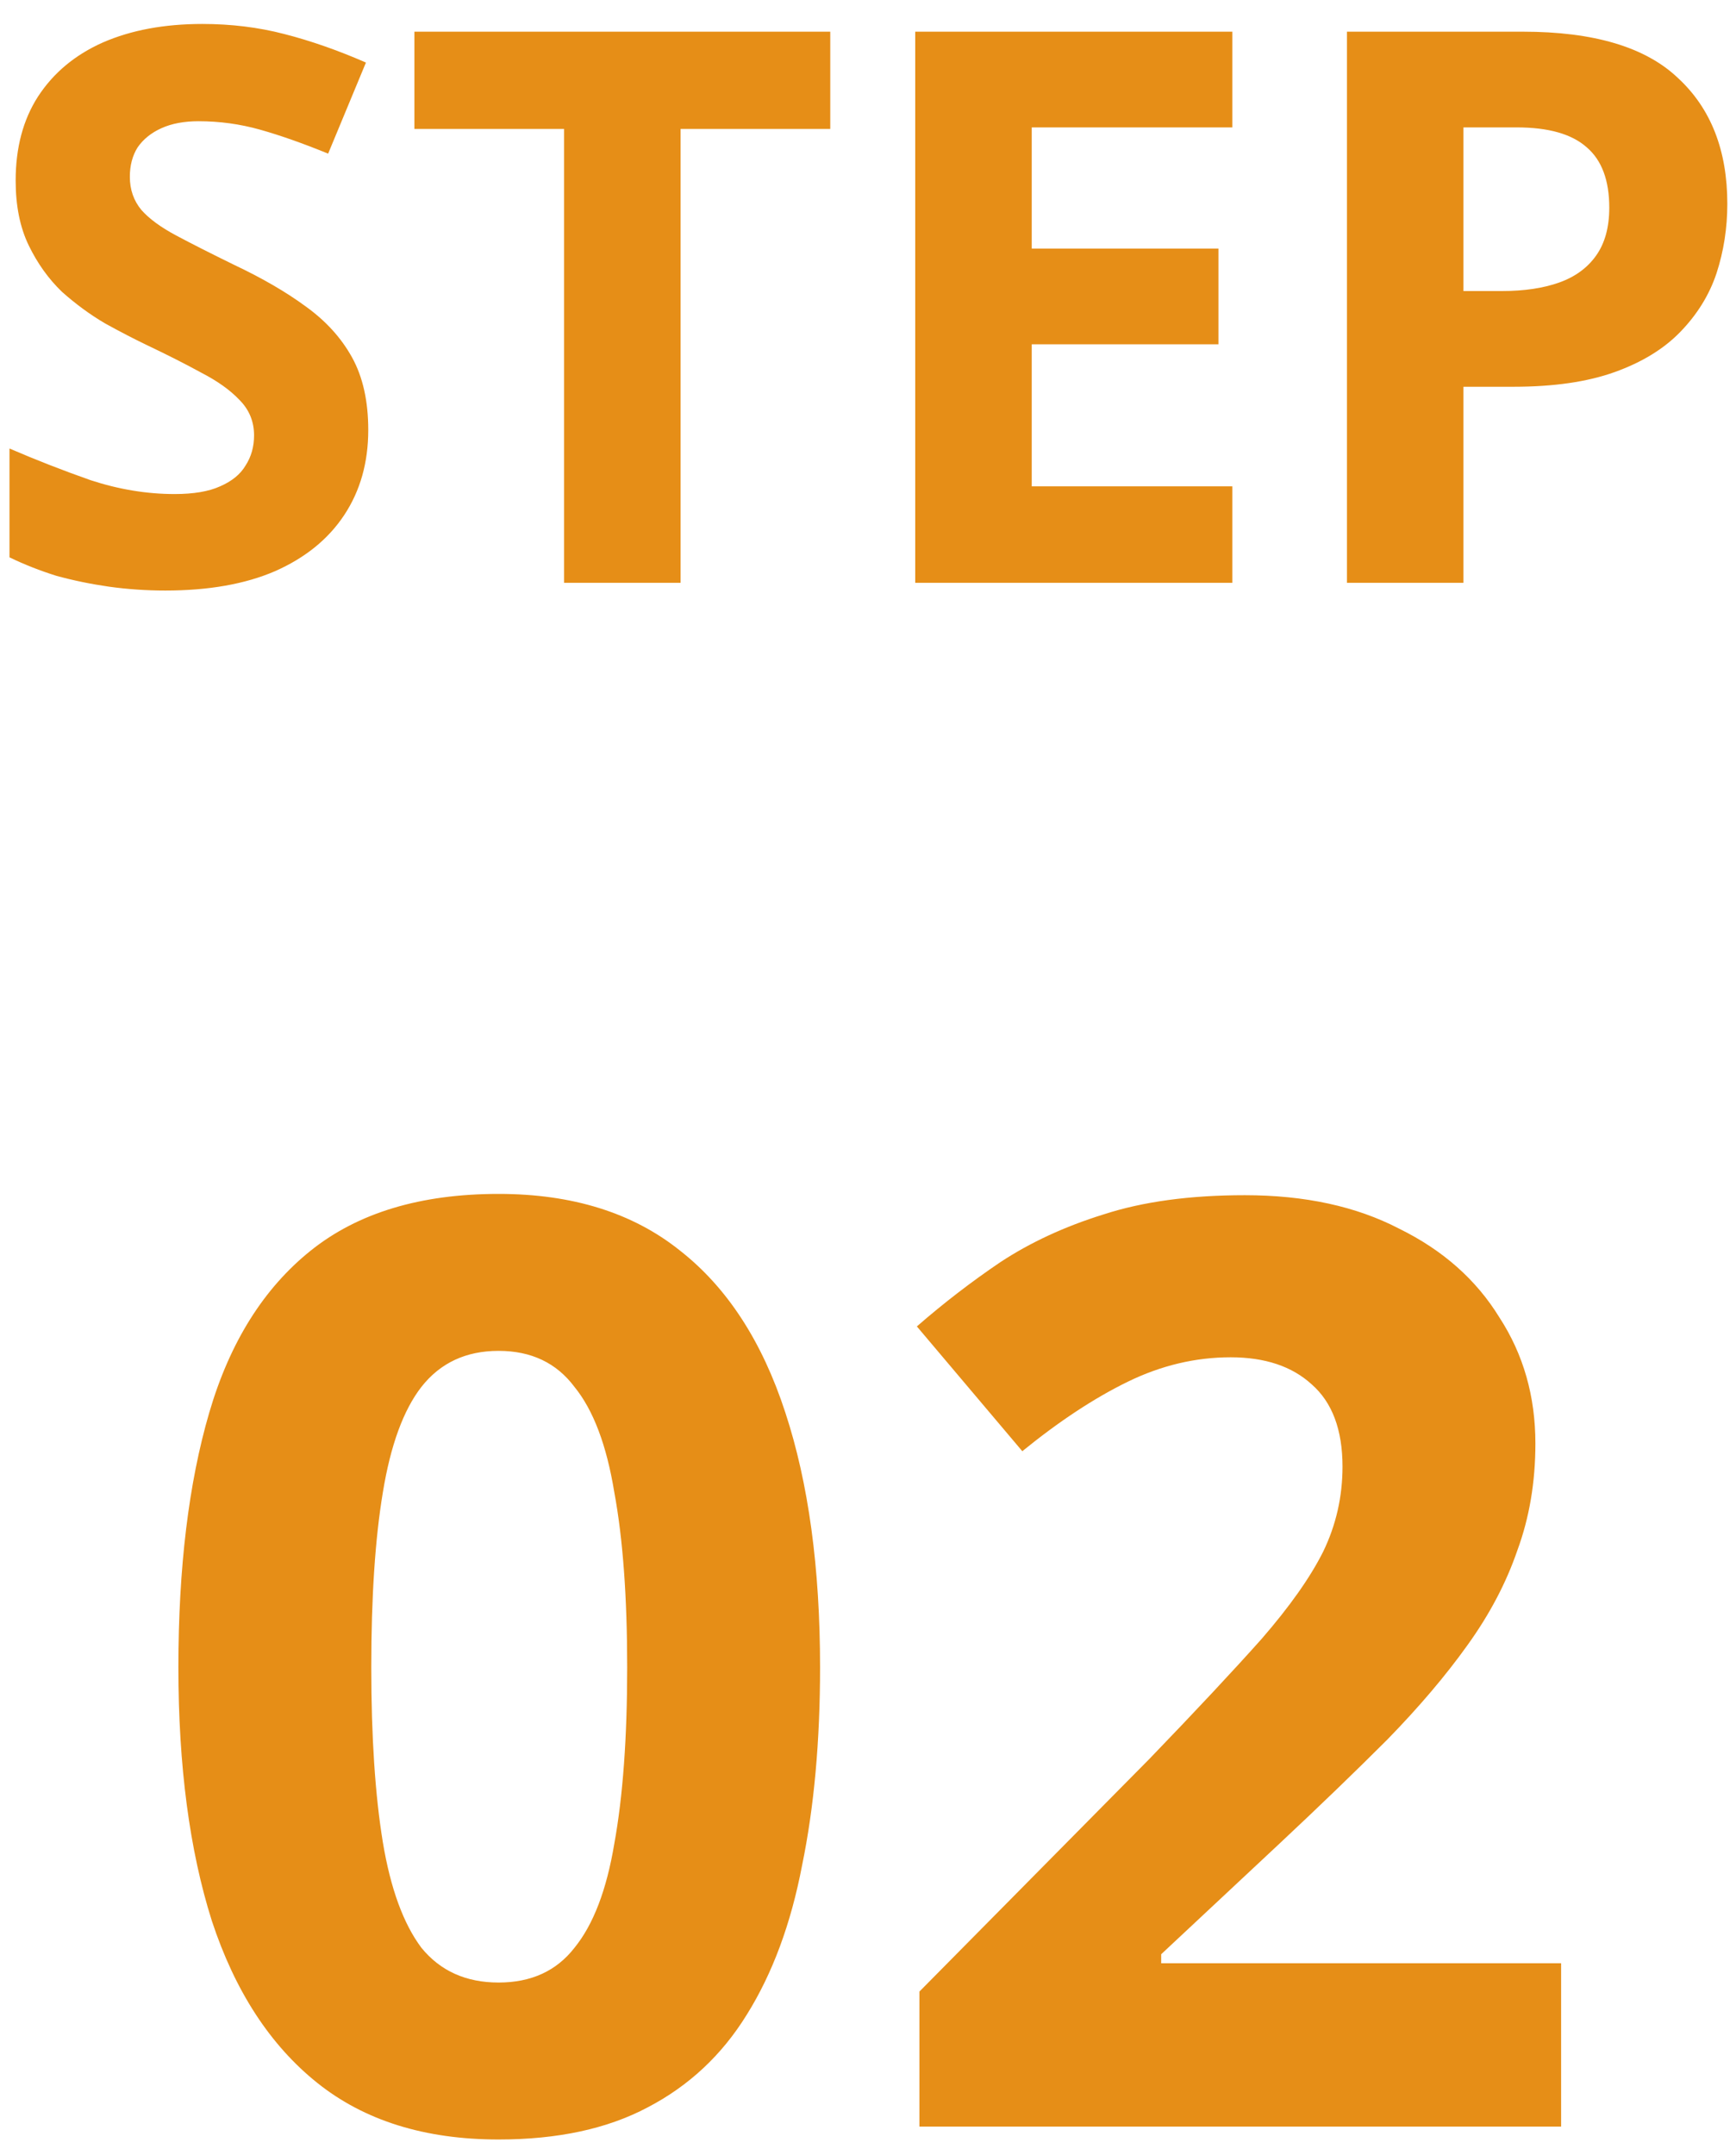 <svg width="54" height="67" viewBox="0 0 54 67" fill="none" xmlns="http://www.w3.org/2000/svg">
<path d="M11.455 13.369C11.455 14.377 11.207 15.257 10.711 16.009C10.215 16.761 9.495 17.345 8.551 17.761C7.623 18.161 6.487 18.361 5.143 18.361C4.551 18.361 3.967 18.321 3.391 18.241C2.831 18.161 2.287 18.049 1.759 17.905C1.247 17.745 0.759 17.553 0.295 17.329V13.945C1.111 14.297 1.951 14.625 2.815 14.929C3.695 15.217 4.567 15.361 5.431 15.361C6.023 15.361 6.495 15.281 6.847 15.121C7.215 14.961 7.479 14.745 7.639 14.473C7.815 14.201 7.903 13.889 7.903 13.537C7.903 13.105 7.751 12.737 7.447 12.433C7.159 12.129 6.767 11.849 6.271 11.593C5.775 11.321 5.207 11.033 4.567 10.729C4.167 10.537 3.735 10.313 3.271 10.057C2.807 9.785 2.359 9.457 1.927 9.073C1.511 8.673 1.167 8.193 0.895 7.633C0.623 7.073 0.487 6.401 0.487 5.617C0.487 4.593 0.719 3.721 1.183 3.001C1.663 2.265 2.335 1.705 3.199 1.321C4.079 0.937 5.111 0.745 6.295 0.745C7.191 0.745 8.039 0.849 8.839 1.057C9.655 1.265 10.503 1.561 11.383 1.945L10.207 4.777C9.423 4.457 8.719 4.209 8.095 4.033C7.471 3.857 6.831 3.769 6.175 3.769C5.727 3.769 5.343 3.841 5.023 3.985C4.703 4.129 4.455 4.329 4.279 4.585C4.119 4.841 4.039 5.145 4.039 5.497C4.039 5.897 4.159 6.241 4.399 6.529C4.639 6.801 4.999 7.065 5.479 7.321C5.959 7.577 6.559 7.881 7.279 8.233C8.159 8.649 8.903 9.081 9.511 9.529C10.135 9.977 10.615 10.505 10.951 11.113C11.287 11.721 11.455 12.473 11.455 13.369ZM21.17 18.121H17.546V4.009H12.89V0.985H25.826V4.009H21.17V18.121ZM38.333 18.121H28.469V0.985H38.333V3.961H32.093V7.729H37.901V10.705H32.093V15.121H38.333V18.121ZM47.37 0.985C49.578 0.985 51.186 1.465 52.194 2.425C53.218 3.369 53.73 4.673 53.73 6.337C53.73 7.089 53.618 7.809 53.394 8.497C53.17 9.169 52.794 9.777 52.266 10.321C51.754 10.849 51.074 11.265 50.226 11.569C49.378 11.873 48.33 12.025 47.082 12.025H45.522V18.121H41.898V0.985H47.37ZM47.178 3.961H45.522V9.049H46.722C47.41 9.049 48.002 8.961 48.498 8.785C48.994 8.609 49.378 8.329 49.65 7.945C49.922 7.561 50.058 7.065 50.058 6.457C50.058 5.609 49.826 4.985 49.362 4.585C48.898 4.169 48.17 3.961 47.178 3.961ZM25.509 51.841C25.509 54.134 25.323 56.188 24.949 58.001C24.603 59.814 24.029 61.361 23.229 62.641C22.456 63.894 21.429 64.854 20.149 65.521C18.896 66.188 17.349 66.521 15.509 66.521C13.216 66.521 11.336 65.934 9.869 64.761C8.403 63.588 7.309 61.908 6.589 59.721C5.896 57.534 5.549 54.908 5.549 51.841C5.549 48.748 5.869 46.108 6.509 43.921C7.149 41.734 8.203 40.054 9.669 38.881C11.136 37.708 13.083 37.121 15.509 37.121C17.803 37.121 19.683 37.708 21.149 38.881C22.616 40.028 23.709 41.708 24.429 43.921C25.149 46.108 25.509 48.748 25.509 51.841ZM11.549 51.841C11.549 54.001 11.669 55.814 11.909 57.281C12.149 58.721 12.549 59.814 13.109 60.561C13.696 61.281 14.496 61.641 15.509 61.641C16.523 61.641 17.309 61.281 17.869 60.561C18.456 59.841 18.869 58.761 19.109 57.321C19.376 55.854 19.509 54.028 19.509 51.841C19.509 49.654 19.376 47.841 19.109 46.401C18.869 44.934 18.456 43.841 17.869 43.121C17.309 42.374 16.523 42.001 15.509 42.001C14.496 42.001 13.696 42.374 13.109 43.121C12.549 43.841 12.149 44.934 11.909 46.401C11.669 47.841 11.549 49.654 11.549 51.841ZM48.56 66.121H28.6V61.921L35.76 54.681C37.2 53.188 38.36 51.948 39.24 50.961C40.12 49.948 40.76 49.041 41.16 48.241C41.56 47.414 41.76 46.534 41.76 45.601C41.76 44.454 41.44 43.601 40.8 43.041C40.187 42.481 39.347 42.201 38.28 42.201C37.187 42.201 36.12 42.454 35.08 42.961C34.04 43.468 32.947 44.188 31.8 45.121L28.52 41.241C29.347 40.521 30.213 39.854 31.12 39.241C32.053 38.628 33.12 38.134 34.32 37.761C35.547 37.361 37.013 37.161 38.72 37.161C40.587 37.161 42.187 37.508 43.52 38.201C44.88 38.868 45.92 39.788 46.64 40.961C47.387 42.108 47.76 43.414 47.76 44.881C47.76 46.081 47.573 47.188 47.2 48.201C46.853 49.214 46.333 50.201 45.64 51.161C44.973 52.094 44.147 53.068 43.16 54.081C42.173 55.068 41.053 56.148 39.8 57.321L36.12 60.761V61.041H48.56V66.121Z" fill="#E68E17"/>
</svg>
